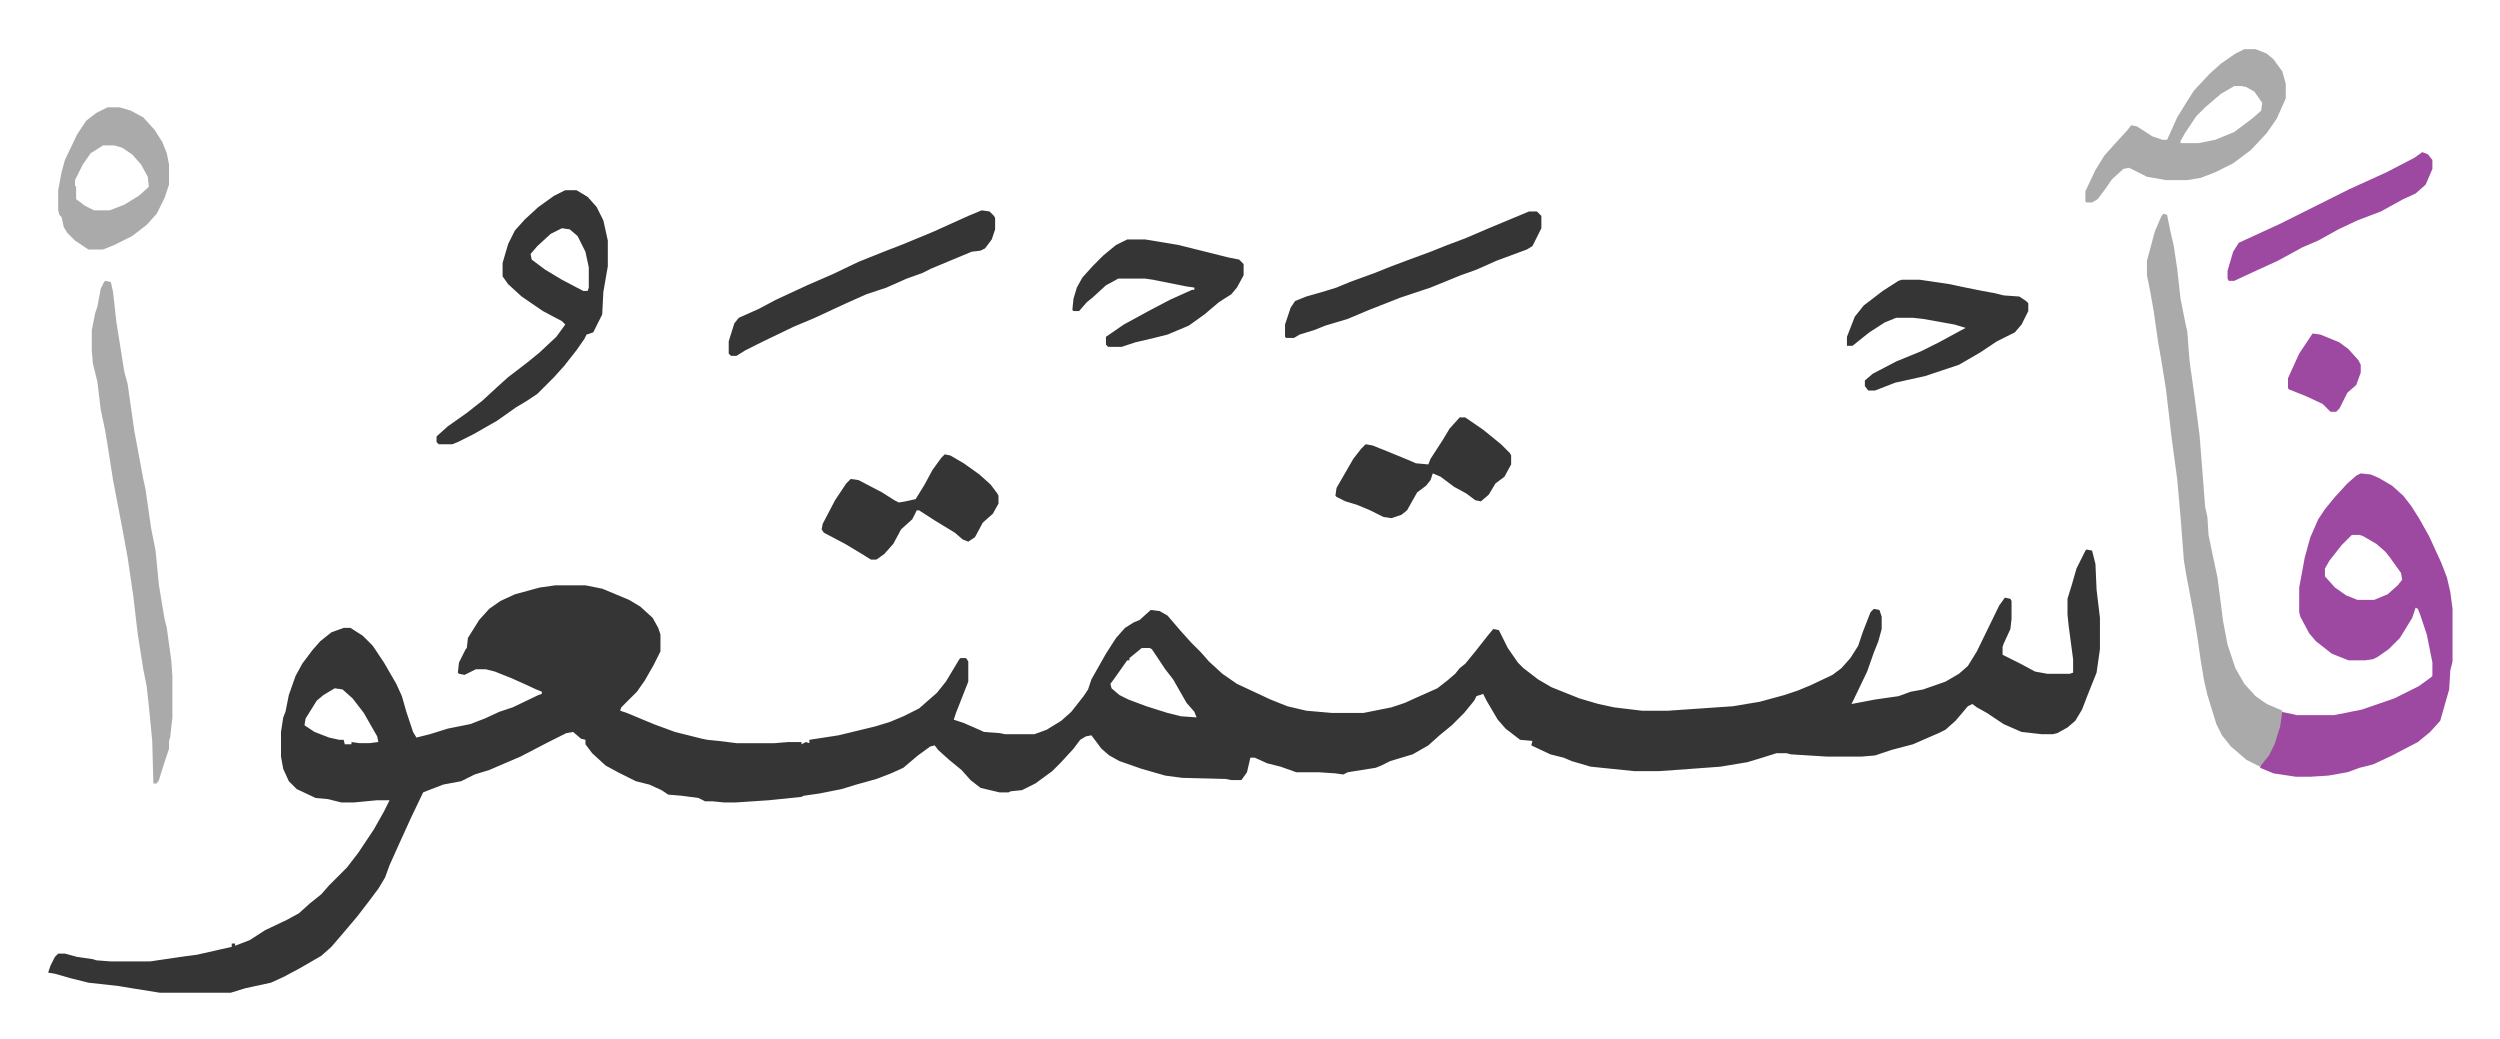 <svg xmlns="http://www.w3.org/2000/svg" viewBox="-43 287.1 2233.4 928.4">
    <path fill="#353535" id="rule_normal" d="m1821 778 5 1 3 12 1 23 3 25v28l-3 21-8 20-5 13-6 10-7 6-9 5-4 1h-10l-18-2-16-7-15-10-9-5-4-3-4 2-11 13-9 8-6 3-7 3-16 7-19 5-15 5-12 1h-31l-32-2-4-1h-9l-16 5-10 3-24 4-27 2-28 2h-22l-39-4-17-5-7-3-12-3-17-8 1-4-11-1-13-10-7-8-10-17-3-6-6 2-2 4-9 11-11 11-11 9-10 9-14 8-20 6-8 4-5 2-25 4-4 2-7-1-15-1h-20l-14-5-12-3-11-5h-4l-3 13-5 7h-9l-5-1-39-1-15-2-21-6-20-7-9-5-7-6-9-12-5 1-5 3-6 8-11 12-8 8-15 11-12 6-10 1-2 1h-8l-17-4-9-7-8-9-11-9-10-9-3-4-4 1-11 8-13 11-11 5-13 5-18 5-13 4-20 4-14 2-2 1-29 3-30 2h-10l-10-1h-7l-6-3-15-2-12-1-6-4-11-5-12-3-16-8-11-6-12-11-6-8v-4l-4-1-7-6-6 1-16 8-25 13-28 12-13 4-12 6-16 3-13 5-5 2-11 23-10 22-9 20-4 11-6 10-9 12-10 13-11 13-12 14-9 8-19 11-15 8-11 5-23 5-13 4h-63l-25-4-12-2-27-3-16-4-14-4-6-1 2-6 4-8 3-3h6l11 3 14 2 3 1 13 1h35l27-4 15-2 22-5 9-2v-3h3v2l13-5 14-9 19-9 11-6 10-9 10-8 7-8 16-16 10-13 14-21 9-16 5-10h-11l-21 2h-11l-12-3-11-1-17-8-7-7-5-11-2-11v-22l2-13 2-5 3-15 6-17 6-11 9-12 7-8 10-8 11-4h6l11 7 9 9 10 15 11 19 5 11 4 14 6 18 3 5 12-3 16-5 20-4 13-5 13-6 12-4 23-11 3-1v-2l-5-2-13-6-9-4-15-6-8-2h-9l-10 5-5-1-1-1 1-9 6-12 1-1 1-9 10-16 9-10 10-7 13-6 22-6 14-2h27l15 3 24 10 10 6 11 10 5 9 2 6v15l-6 12-8 14-7 10-14 14-1 3 6 2 24 10 19 7 24 6 5 1 10 1 16 2h34l12-1h12v2l4-2 3 1v-3l26-4 33-8 13-4 12-5 14-7 8-7 8-7 8-10 12-20 1-1h5l2 3v18l-11 28-2 6 9 3 16 7 2 1 14 1 5 1h26l11-4 13-8 9-8 11-14 4-6 3-9 13-23 9-14 8-9 8-5 5-2 10-9 8 1 7 4 12 14 9 10 9 9 7 8 12 11 13 9 30 14 15 6 17 4 23 2h28l25-5 12-4 11-5 18-8 9-7 7-6 4-5 5-4 9-11 11-14 5-6 5 1 8 16 9 13 5 5 13 10 12 7 25 10 17 5 14 3 25 3h23l58-4 24-4 22-6 12-4 12-5 19-9 8-6 8-9 7-11 4-12 7-18 3-3 5 1 2 6v11l-3 11-4 10-6 17-12 25-2 4 21-4 21-3 11-4 11-2 20-7 12-7 8-7 8-13 20-41 5-7 5 1 1 2v16l-1 9-6 13-1 3v7l16 8 13 7 11 2h20l3-1v-12l-4-30-1-10v-14l4-13 4-14 8-16zm-844 88-11 9v2h-2l-12 17-3 4 1 4 7 6 8 4 16 6 19 6 12 3 14 1-2-5-7-8-12-21-7-9-8-12-4-6-2-1zm-721 36-10 6-6 5-10 16-1 6 9 6 13 5 9 2h4l1 4h6v-2l7 1h9l8-1-1-5-12-21-10-13-9-8z"/>
    <path fill="#9d48a1" id="rule_ikhfa" d="m2066 710 9 1 7 3 12 7 10 9 7 9 7 11 9 16 11 24 5 13 3 13 2 15v47l-2 8-1 17-4 14-4 14-9 10-11 9-23 12-17 8-12 3-11 4-17 3-16 1h-13l-20-3-12-5 1-4 6-7 6-12 5-19 1-8 10 2 4 1h33l25-5 29-10 22-11 11-8 1-1v-12l-5-25-6-18-2-5-2-1-3 9-11 18-10 10-10 7-4 2-7 1h-15l-15-6-14-11-6-7-8-15-1-4v-22l5-27 5-18 7-16 6-9 9-11 11-12 8-7zm-8 55-9 9-11 14-4 7v7l9 10 10 7 10 4h15l12-5 9-8 4-5-1-6-10-14-4-5-8-7-12-7-3-1z"/>
    <path fill="#aaa" id="rule_hamzat_wasl" d="m1890 478 3 1 3 15 3 13 3 20 3 27 5 25 1 4 2 26 5 36 4 31 5 64 2 9 1 16 5 24 3 14 5 39 4 21 7 21 8 14 10 11 10 7 14 6-2 14-5 16-5 10-8 10-12-6-14-12-8-10-5-10-8-26-3-13-3-18-3-21-4-24-6-32-2-12-3-39-3-34-5-37-5-43-4-25-3-17-4-28-3-17-3-15v-13l7-26 6-14z"/>
    <path fill="#353535" id="rule_normal" d="M462 457h10l10 6 8 9 6 12 4 18v23l-4 23-1 20-8 16-6 2-2 4-7 10-11 14-9 10-15 15-9 6-10 6-17 12-21 12-14 7-5 2h-12l-2-2v-5l10-9 17-12 14-11 13-12 10-9 17-13 11-9 15-14 8-11-3-3-17-9-19-13-12-11-5-7v-12l5-17 6-12 9-10 12-11 14-10zm-3 34-10 5-12 11-6 7 1 5 12 9 15 9 19 10h4l1-3v-18l-3-14-7-14-7-6z"/>
    <path fill="#aaa" id="rule_hamzat_wasl" d="m51 538 5 1 2 9 3 27 4 25 3 19 3 11 6 42 8 43 2 9 5 35 4 20 3 31 5 30 2 8 4 29 1 14v37l-2 18-1 3v7l-5 15-4 13-2 3h-3l-1-38-3-31-2-18-3-15-5-32-4-34-5-34-4-22-9-47-5-32-2-12-4-19-3-25-4-16-1-12v-18l3-15 2-6 3-16 3-6zm1911-207h10l10 4 6 5 8 11 3 11v13l-8 18-9 13-14 15-16 12-16 8-13 5-12 2h-19l-17-3-16-8-5 1-10 9-7 10-6 8-5 3h-5l-1-1v-9l9-19 8-13 9-10 11-12 4-5 5 1 14 9 9 3h4l9-20 8-13 7-11 14-15 10-9 13-9zm-9 33-12 7-14 12-8 8-10 15-4 7v2h16l15-3 17-7 16-12 8-7 1-7-7-10-7-4-4-1z"/>
    <path fill="#353535" id="rule_normal" d="M1656 537h16l27 4 14 3 15 3 11 2 8 2 14 1 6 4 2 2v7l-6 12-6 7-16 8-15 10-19 11-30 10-27 6-18 7h-6l-3-4v-5l7-6 21-11 22-9 16-8 24-13-10-3-28-5-9-1h-15l-10 4-14 9-10 8-5 4h-5v-8l7-18 8-10 17-13 14-9zm-822-62 7 1 4 4 1 2v10l-3 9-6 8-4 2-8 1-12 5-24 10-8 4-14 5-18 8-18 6-18 8-28 13-19 8-27 13-16 8-8 5h-5l-2-2v-11l5-16 4-5 18-8 15-8 28-13 23-10 23-11 25-10 13-5 17-7 12-5 31-14zm130 26h16l30 5 28 7 16 4 10 2 4 4v10l-6 11-5 6-11 7-13 11-14 10-19 8-12 3-17 4-12 4h-12l-2-2v-7l16-11 22-12 19-10 20-9h2v-2l-7-1-30-6-7-1h-24l-11 6-12 11-5 4-7 8h-5l-1-1 1-10 3-10 5-9 9-10 10-10 11-9zM801 693l5 1 12 7 14 10 10 9 6 8 1 2v7l-5 9-9 8-7 13-6 4-5-2-7-6-18-11-14-9h-2l-4 8-10 9-7 13-8 9-7 5h-5l-8-5-15-9-19-10-2-3 1-5 11-21 10-15 4-4 7 1 21 11 11 7 4 2 6-1 9-2 8-13 7-13 8-11zm522-217h7l4 4v11l-8 16-5 3-27 10-18 8-14 5-27 11-27 9-28 11-19 8-20 6-10 4-13 4-5 3h-7l-1-1v-11l5-15 4-6 10-4 14-4 13-4 12-5 22-8 15-6 16-6 19-7 15-6 16-6 21-9zm-62 184h5l16 11 16 13 8 8 1 2v8l-6 11-8 6-6 10-7 6-5-1-8-6-11-6-12-9-7-3-2 6-4 5-8 6-9 16-5 4-9 3-7-1-12-6-12-5-10-3-8-4-1-1 1-7 15-26 7-9 4-4 6 1 15 6 17 7 7 3 11 1 2-5 11-17 6-10z"/>
    <path fill="#aaa" id="rule_hamzat_wasl" d="M53 383h11l10 3 11 6 10 11 7 11 4 10 2 10v18l-4 12-7 14-9 10-13 10-16 8-10 4H36l-12-8-7-7-3-5-2-9-2-2-1-4v-18l3-16 3-11 11-23 8-12 9-7zm-4 34-11 7-7 10-7 14v5l1 1v11l8 6 8 4h14l13-5 13-8 9-8-1-9-6-11-8-9-9-6-7-2z"/>
    <path fill="#9d48a1" id="rule_ikhfa" d="m2121 423 5 2 4 5v8l-6 14-9 8-11 5-20 11-21 8-17 8-18 10-14 6-22 12-24 11-15 7h-5l-1-2v-7l5-17 5-8 37-17 62-31 33-15 25-13zm-98 162 7 1 17 7 8 6 9 10 2 4v7l-4 11-8 7-7 14-3 3h-5l-7-7-15-7-15-6-1-1v-9l10-22 10-15z"/>
</svg>
